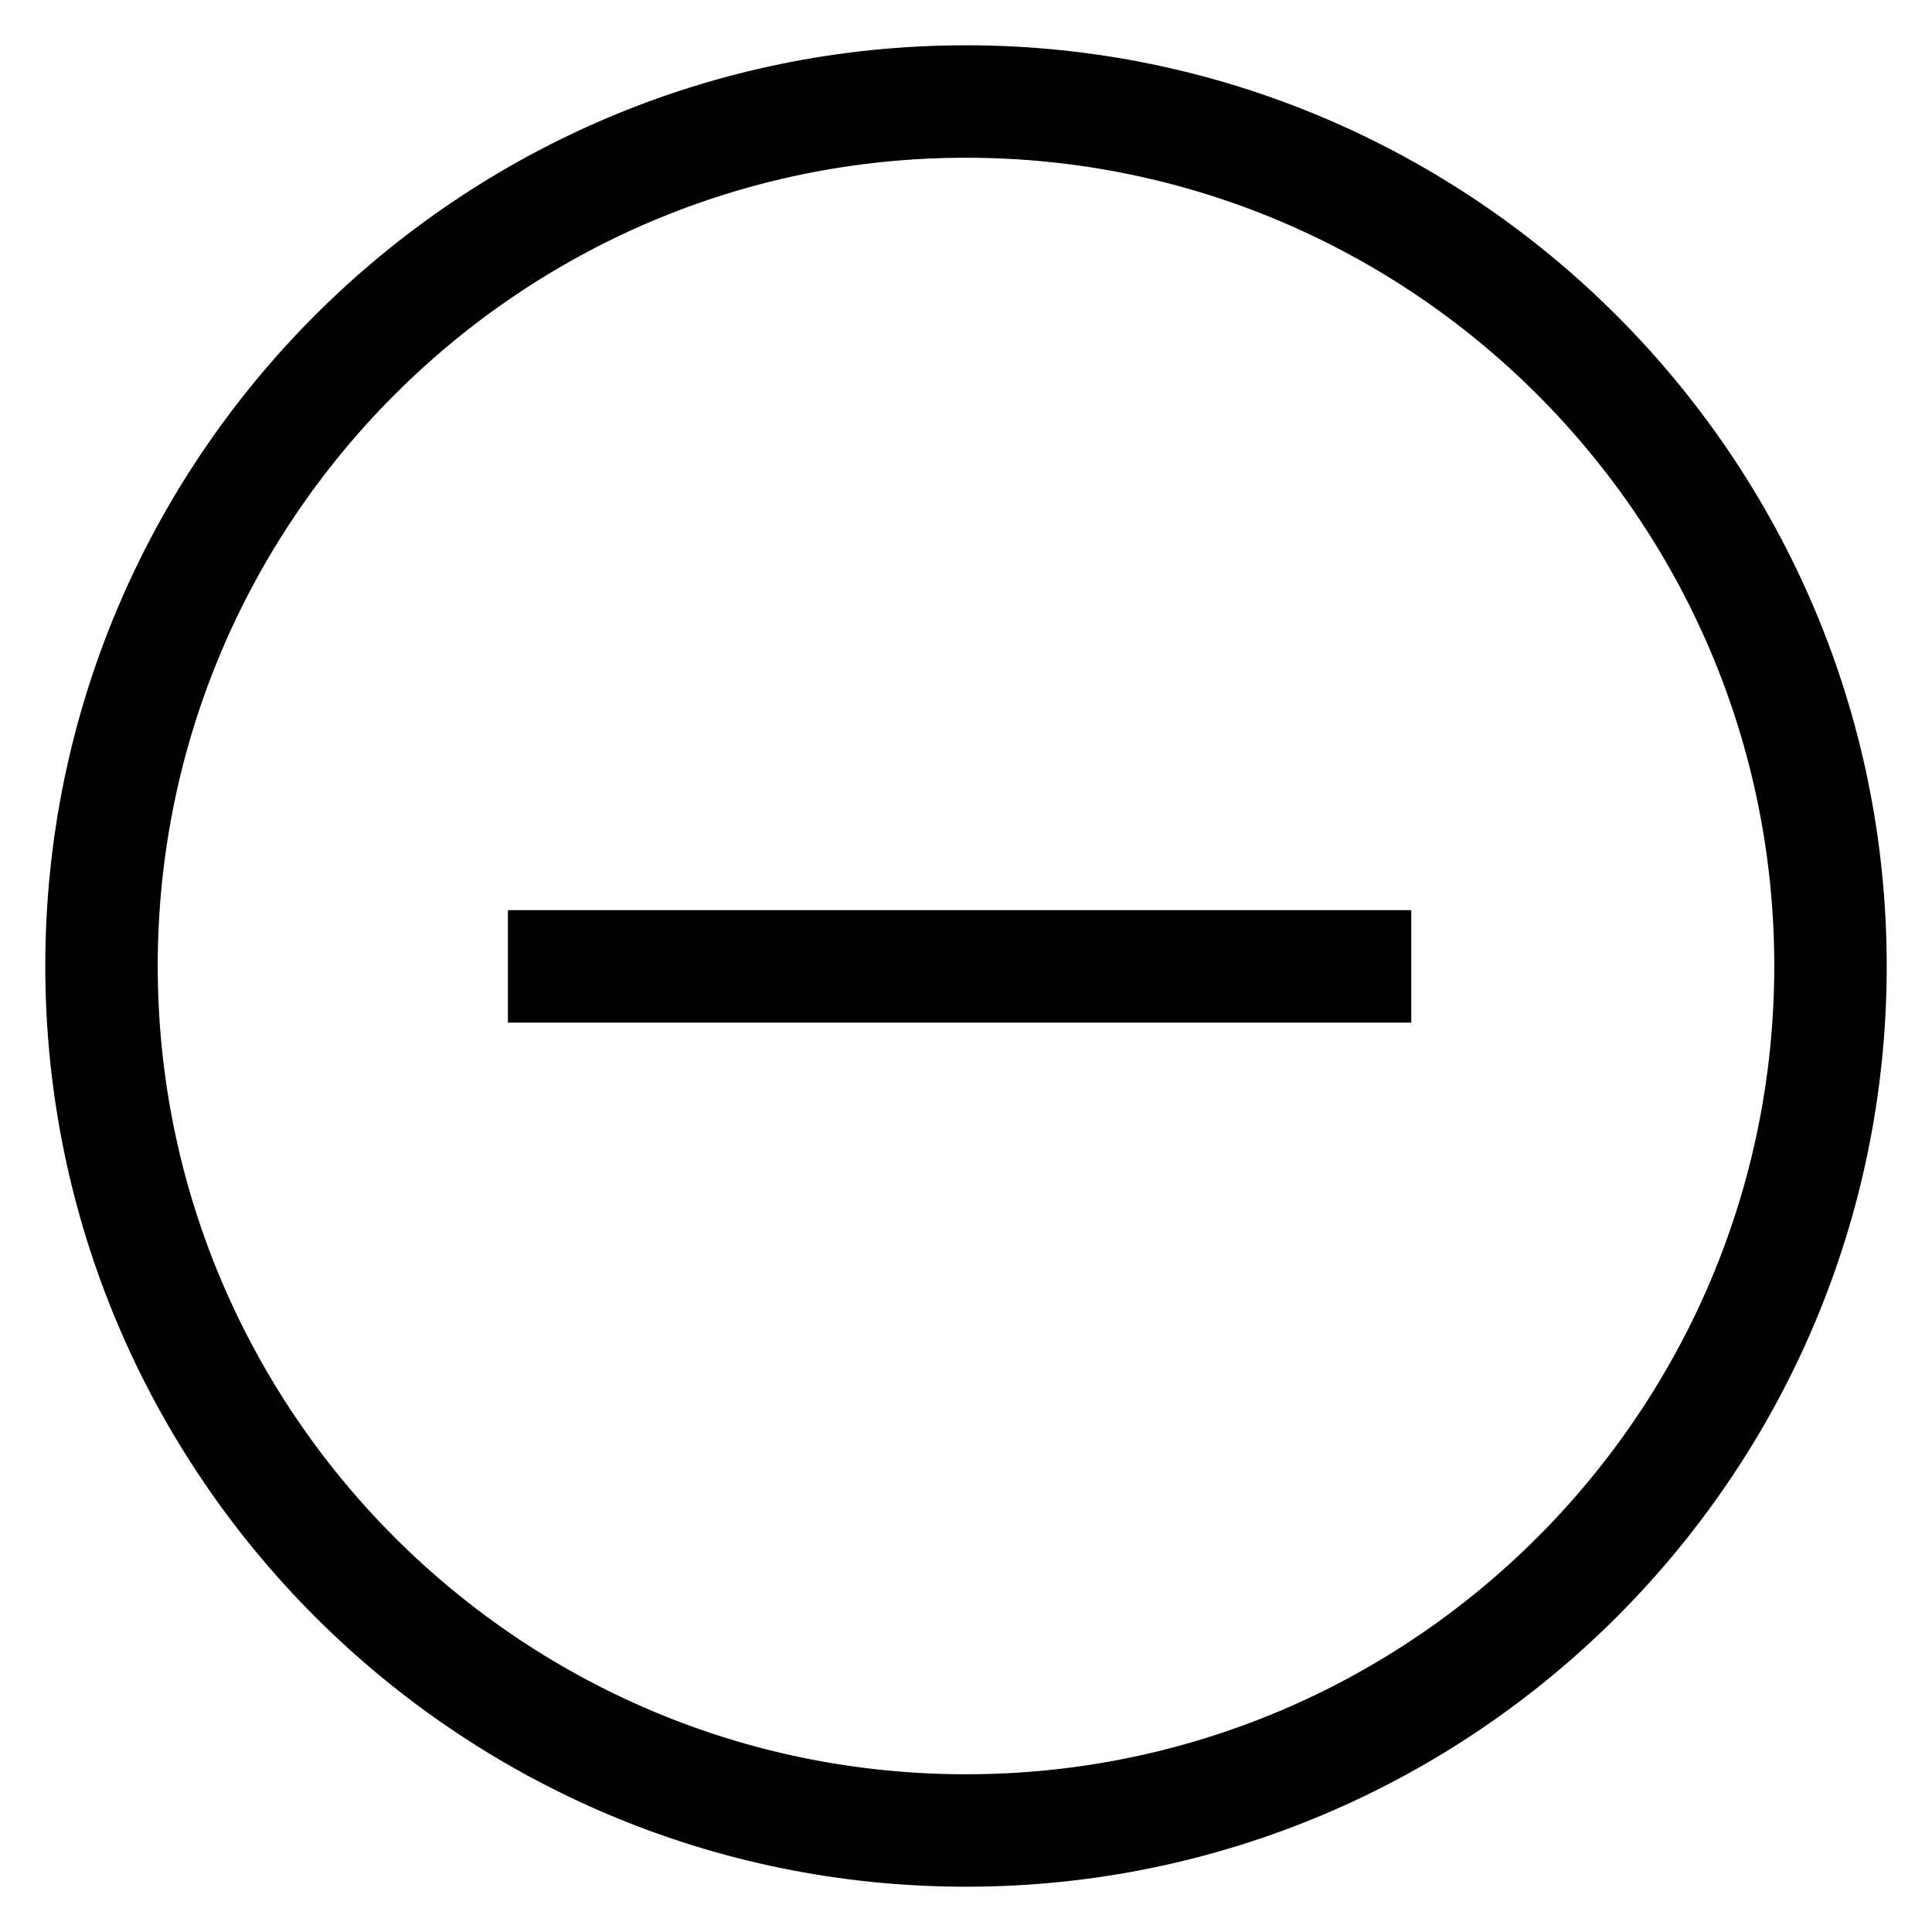<?xml version="1.0" encoding="utf-8"?>
<!-- Svg Vector Icons : http://www.onlinewebfonts.com/icon -->
<!DOCTYPE svg PUBLIC "-//W3C//DTD SVG 1.1//EN" "http://www.w3.org/Graphics/SVG/1.1/DTD/svg11.dtd">
<svg version="1.1" xmlns="http://www.w3.org/2000/svg" xmlns:xlink="http://www.w3.org/1999/xlink" x="0px" y="0px" viewBox="0 0 256 256" enable-background="new 0 0 256 256" xml:space="preserve">
<g> <path stroke-width="8" fill-opacity="0" stroke="#000000"  d="M128,10C62.9,10,10,62.9,10,128c0,65.1,52.9,118,118,118s118-52.9,118-118C246,63,193,10,128,10z  M128,239.1c-61.3,0-111.1-49.8-111.1-111.1C16.9,66.7,66.7,16.9,128,16.9c61.3,0,111.1,49.8,111.1,111.1 C239.1,189.3,189.3,239.1,128,239.1z"/> <path stroke-width="8" fill-opacity="0" stroke="#000000"  d="M71.3,124.6H183v6.9H71.3V124.6z"/></g>
</svg>